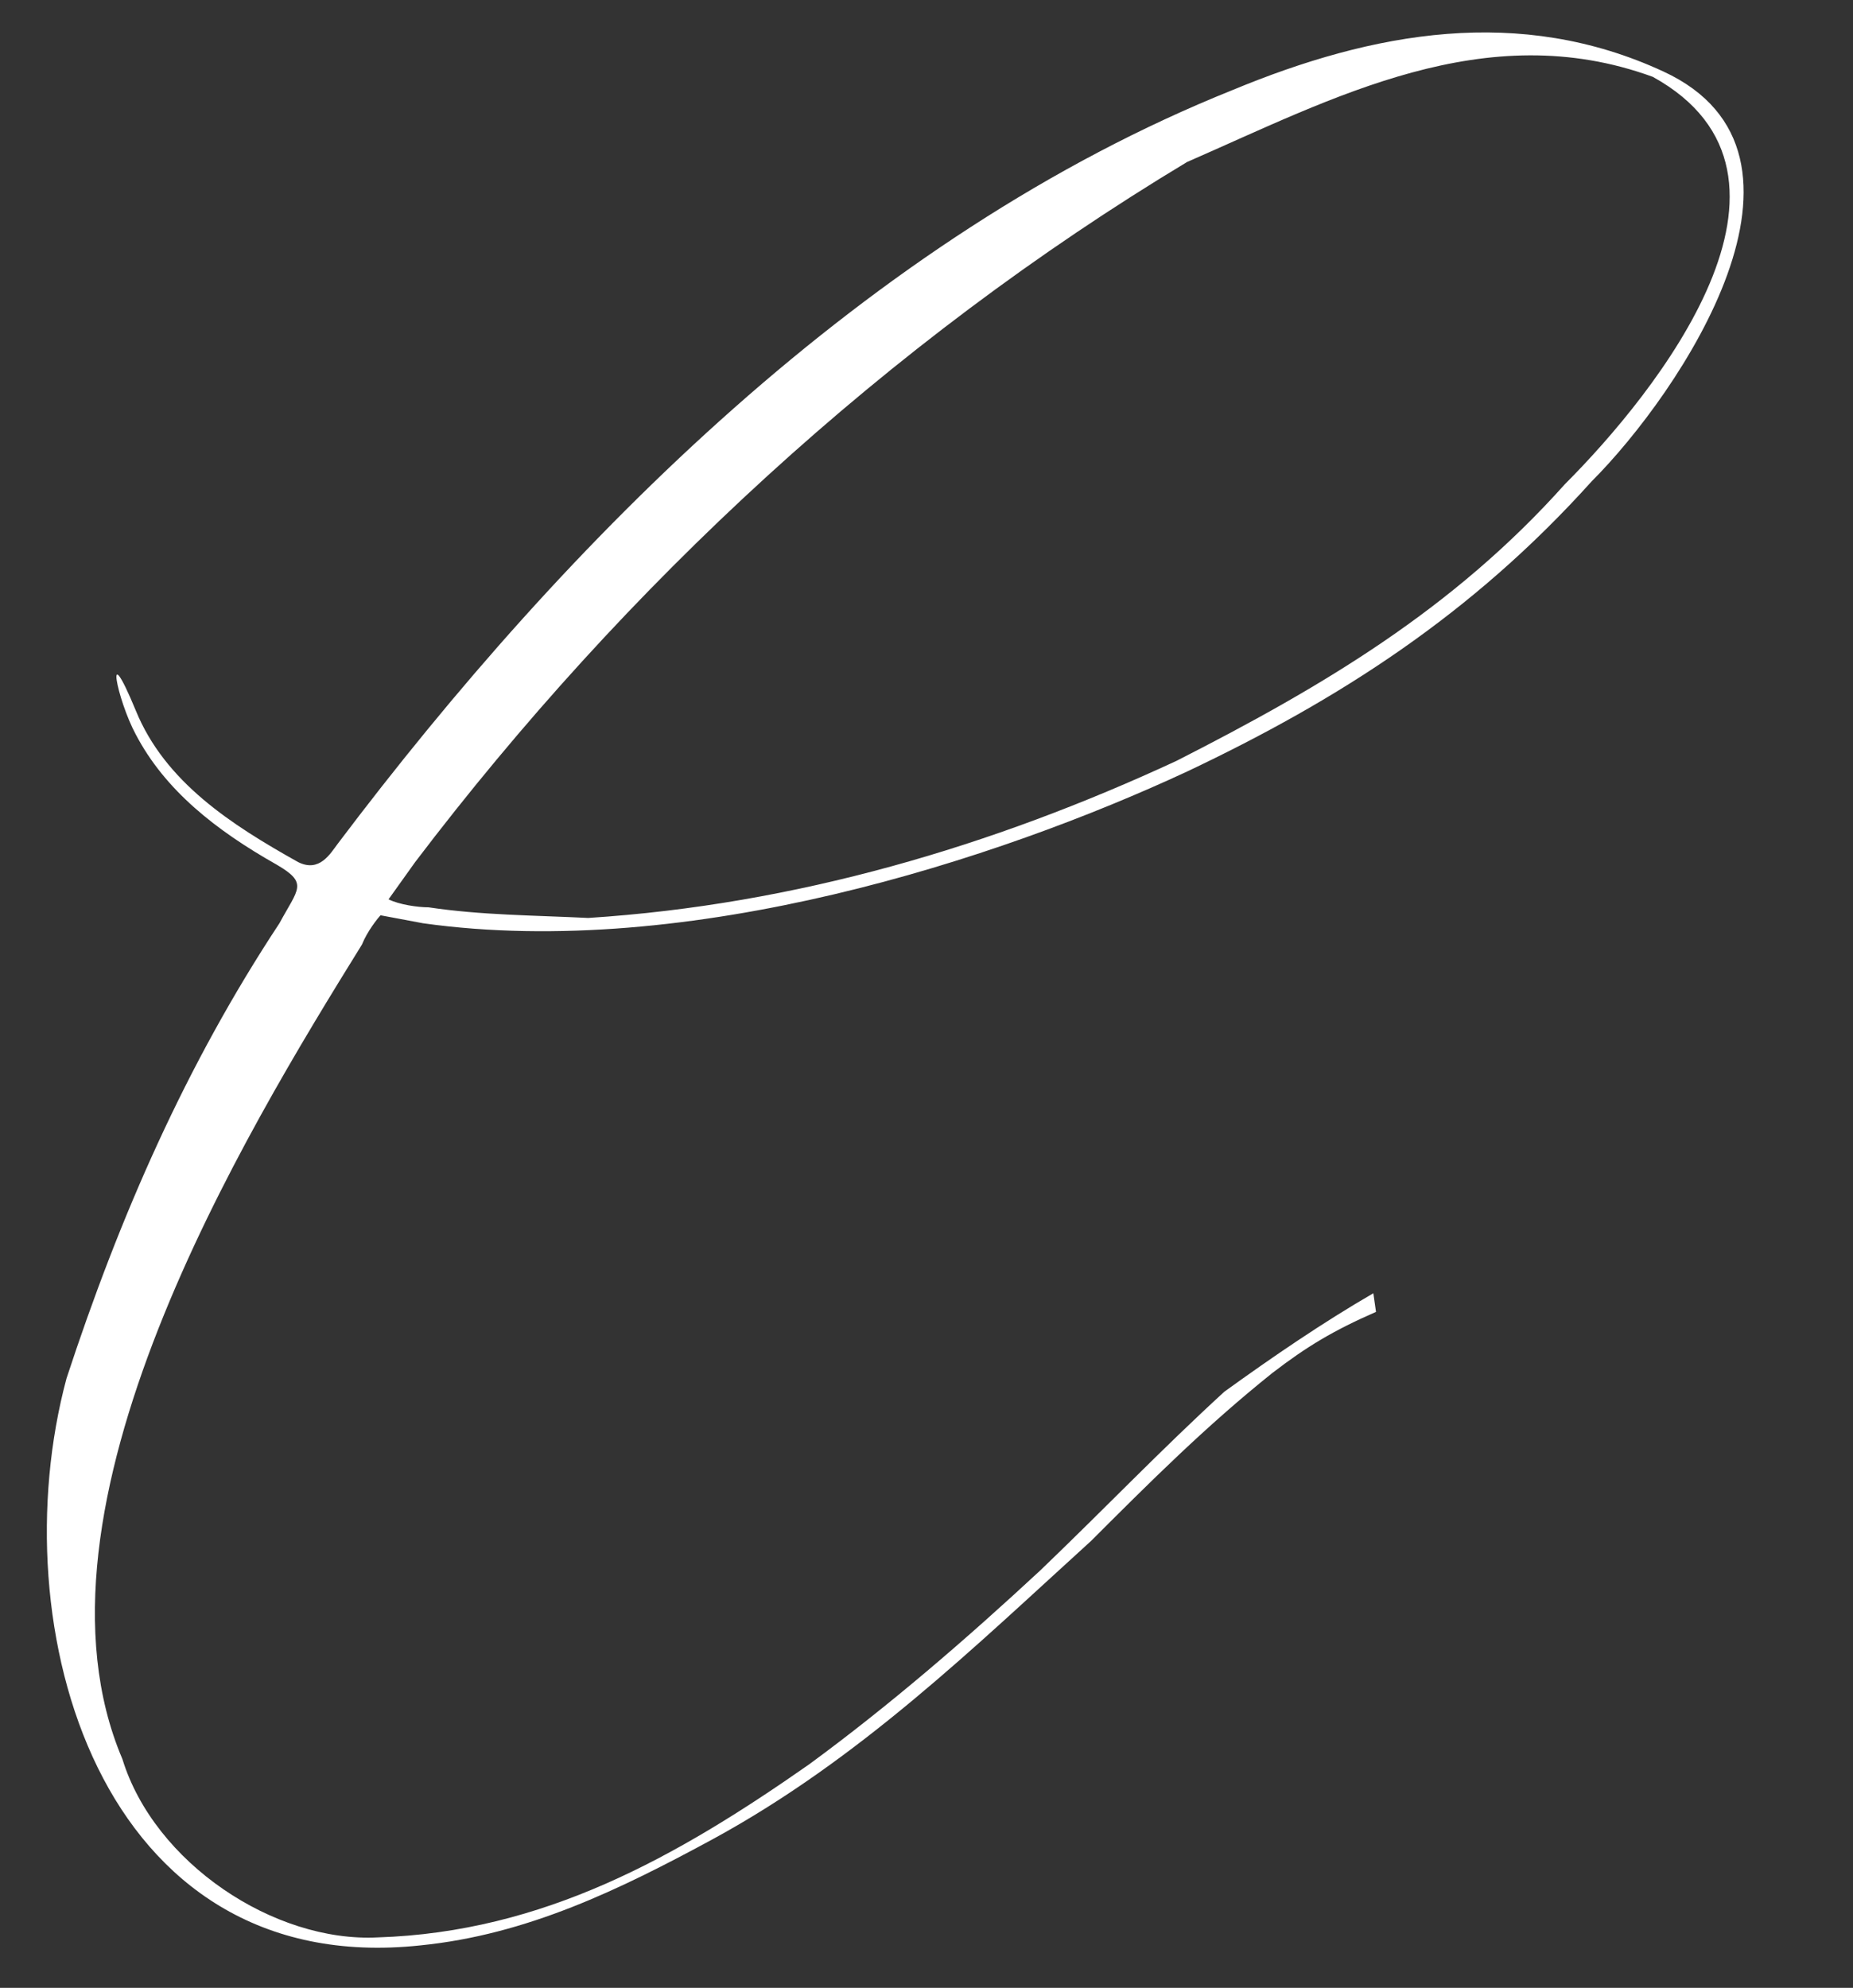 <?xml version="1.0" encoding="UTF-8"?> <svg xmlns="http://www.w3.org/2000/svg" width="110" height="118" viewBox="0 0 110 118" fill="none"><rect x="0" y="0" width="110" height="118" fill="#333333" stroke="none"/><path d="M81.526 76.768L81.684 77.874C79.156 78.98 77.576 79.928 75.522 81.508C71.572 84.668 68.254 87.986 64.778 91.462C57.826 97.782 51.032 104.418 42.342 109.158C36.812 112.16 31.282 114.846 24.962 115.478C5.844 117.532 -0.002 96.518 3.948 81.824C7.108 72.186 11.058 63.18 16.588 54.806C17.694 52.752 18.326 52.436 16.43 51.33C12.796 49.276 9.794 46.906 8.056 43.588C6.95 41.534 6.16 37.584 8.056 42.166C9.794 46.432 13.744 48.96 17.694 51.172C18.958 51.804 19.59 50.698 20.064 50.066C33.652 32.054 51.506 14.042 73.152 5.352C81.526 1.876 90.216 0.296 98.748 4.246C109.334 9.144 99.696 23.364 94.482 28.578C87.372 36.478 79.472 41.534 70.466 45.8C59.248 51.014 40.92 57.018 25.12 54.806L22.592 54.332C22.434 54.49 21.802 55.28 21.486 56.07C14.534 67.288 0.946 89.566 7.266 104.418C9.162 110.58 16.272 115.32 22.434 115.004C32.23 114.688 40.13 110.264 48.03 104.734C52.77 101.258 57.352 97.308 61.776 93.2C65.726 89.408 68.886 86.09 72.678 82.614C75.522 80.56 78.524 78.506 81.526 76.768ZM34.916 54.49C47.24 53.7 58.932 50.224 69.834 45.168C78.524 40.744 86.266 36.162 92.902 28.736C98.274 23.364 108.702 10.408 98.116 4.562C88.162 0.928 79.156 5.826 70.466 9.618C52.612 20.362 37.128 34.74 24.646 51.172L23.066 53.384C23.698 53.7 24.804 53.858 25.436 53.858C28.596 54.332 31.756 54.332 34.916 54.49Z" fill="white"></path></svg> 